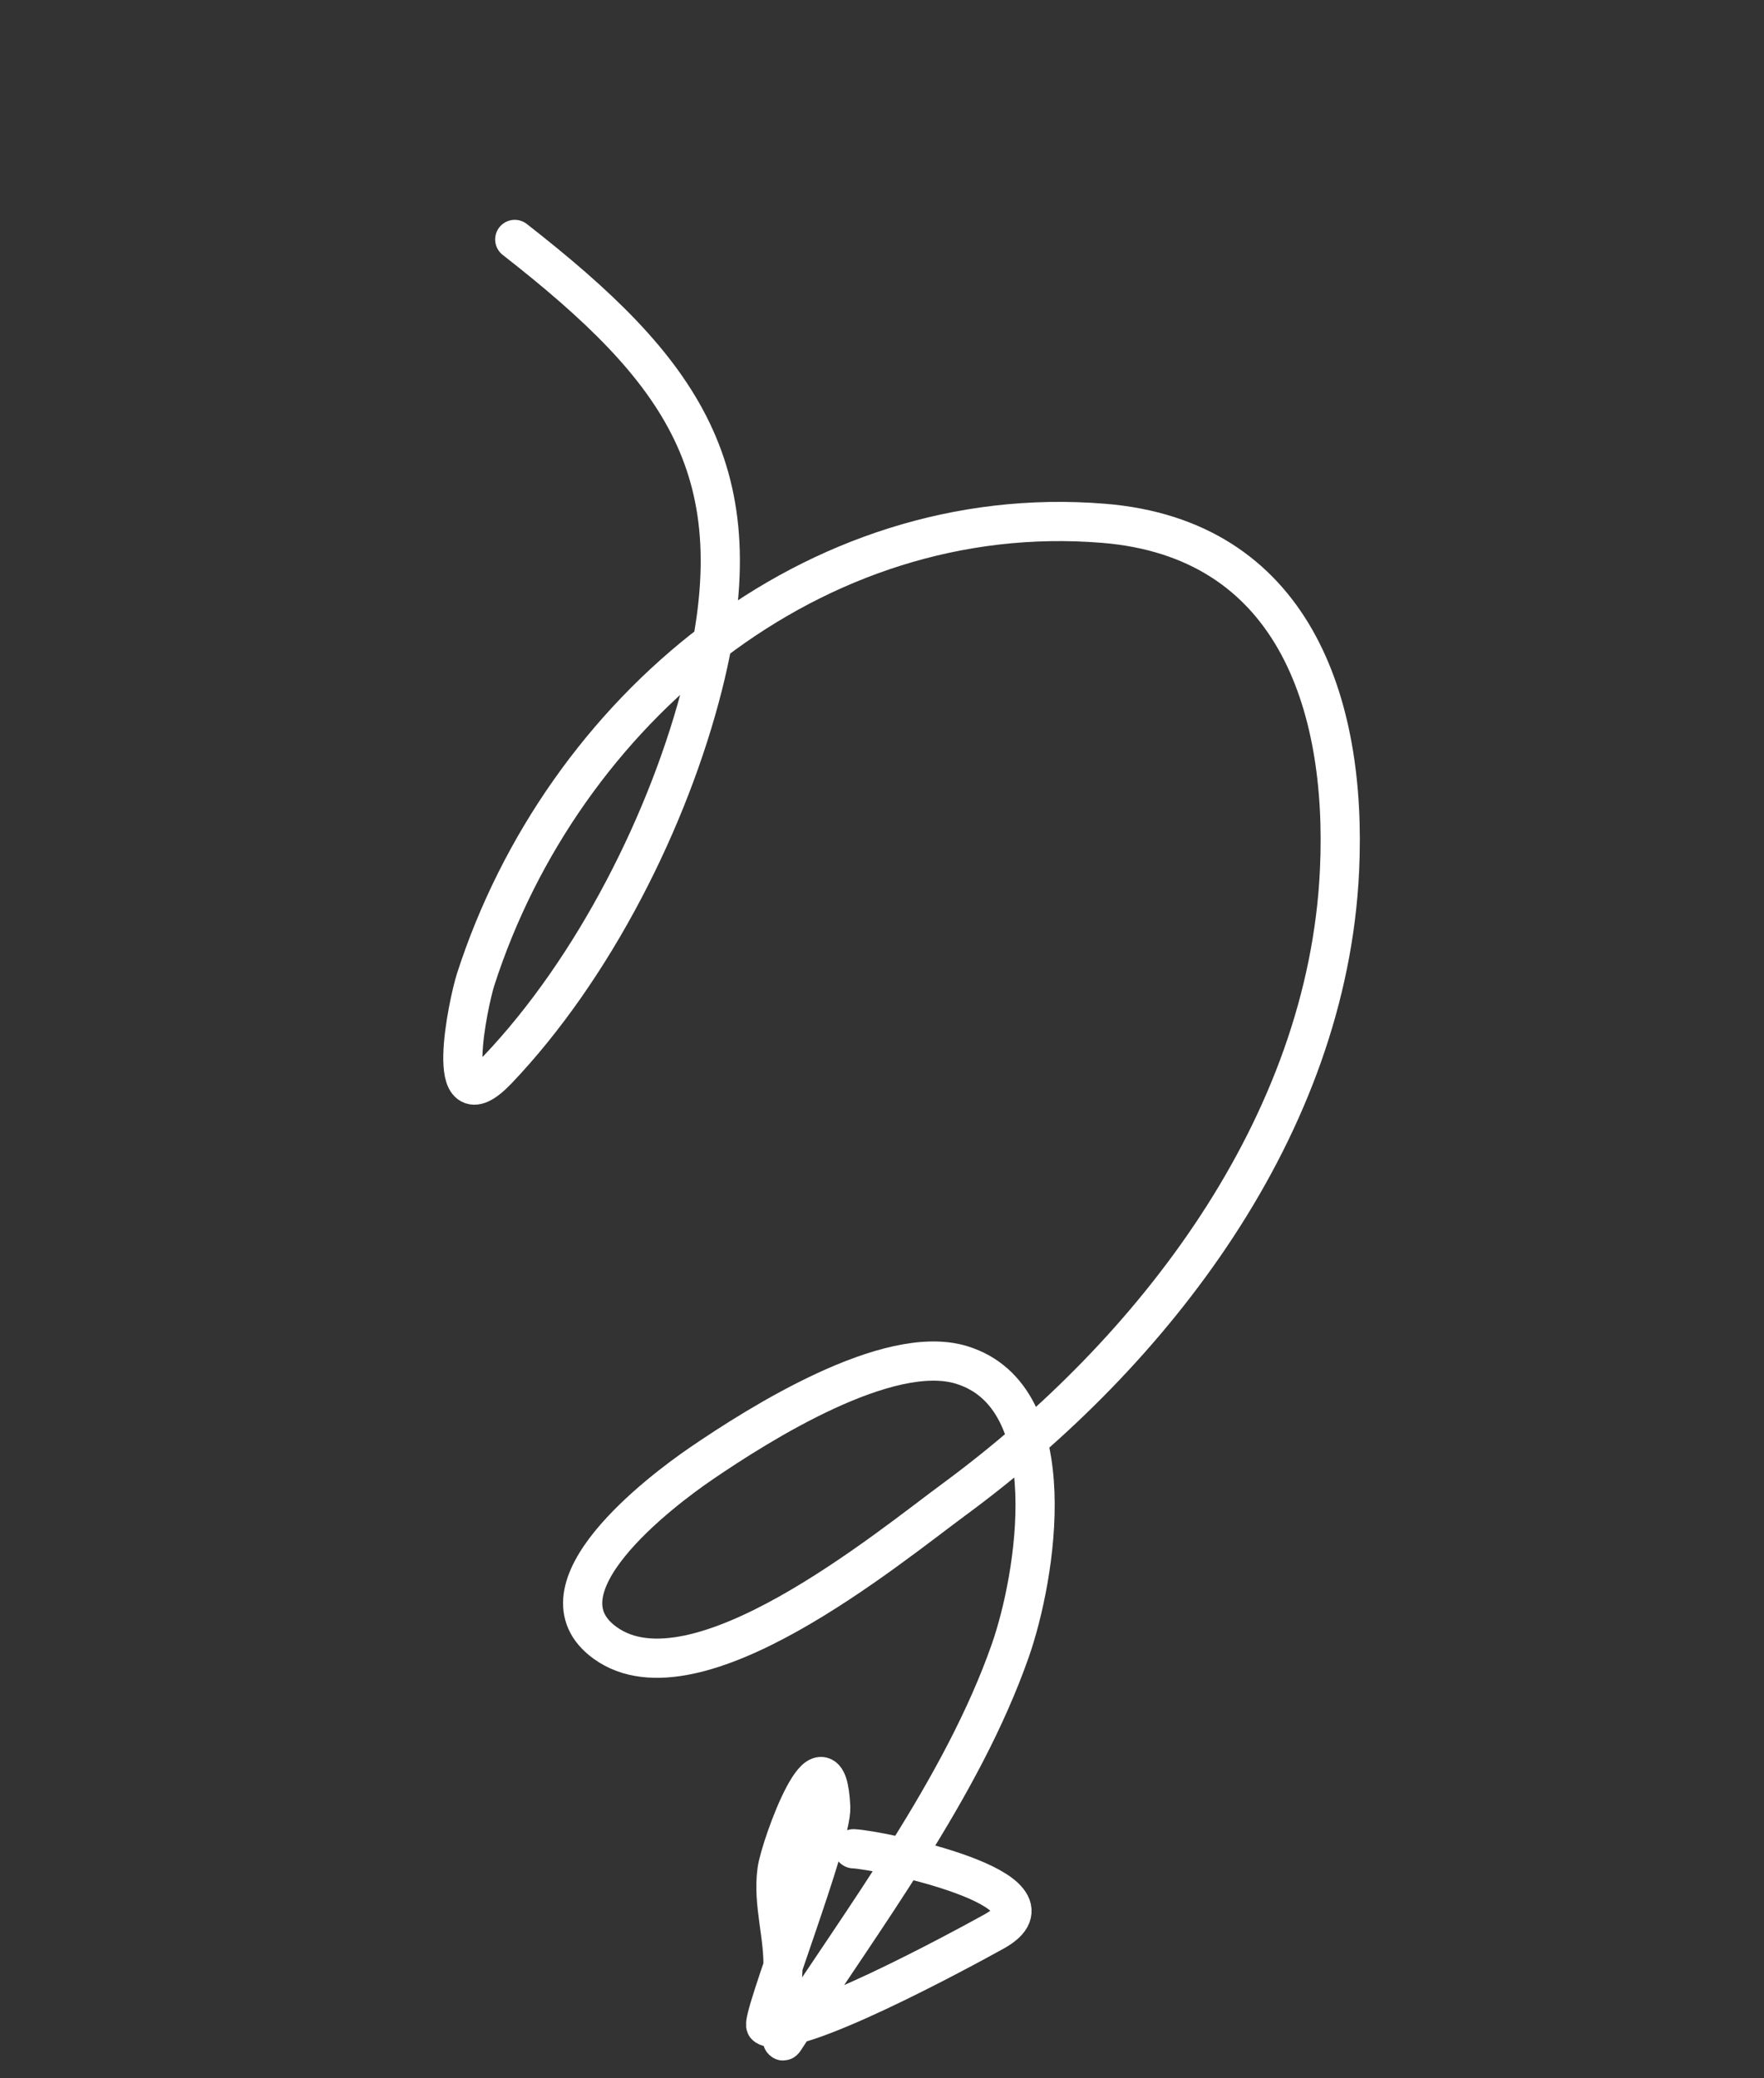 <svg width="90" height="106" viewBox="0 0 90 106" fill="none" xmlns="http://www.w3.org/2000/svg">
<rect x="0" y="0" width="90" height="106" fill="#333333" stroke="none"/>
<path d="M26.263 12.212C34.816 18.891 38.603 24.048 35.878 34.902C34.15 41.781 30.297 49.398 25.384 54.558C22.537 57.549 23.89 51.127 24.272 49.944C28.692 36.256 41.484 25.489 56.294 26.689C65.946 27.471 68.74 35.814 68.344 44.378C67.741 57.437 58.871 68.975 48.687 76.468C45.299 78.96 35.477 87.096 30.884 83.799C27.079 81.067 33.703 76.058 35.784 74.638C38.751 72.614 45.314 68.47 49.057 69.615C54.425 71.258 52.839 80.493 51.549 84.175C49.1 91.168 44.018 97.867 40.007 104.051C39.712 104.507 39.912 101.092 39.942 100.494C40.026 98.782 39.409 97.111 39.642 95.404C39.814 94.138 42.177 87.684 42.384 92.177C42.457 93.761 38.763 103.124 39.083 103.326C40.389 104.152 49.121 99.397 50.728 98.506C54.598 96.359 44.881 94.35 43.545 94.292" stroke="white" stroke-width="2" stroke-linecap="round"/>
</svg>
